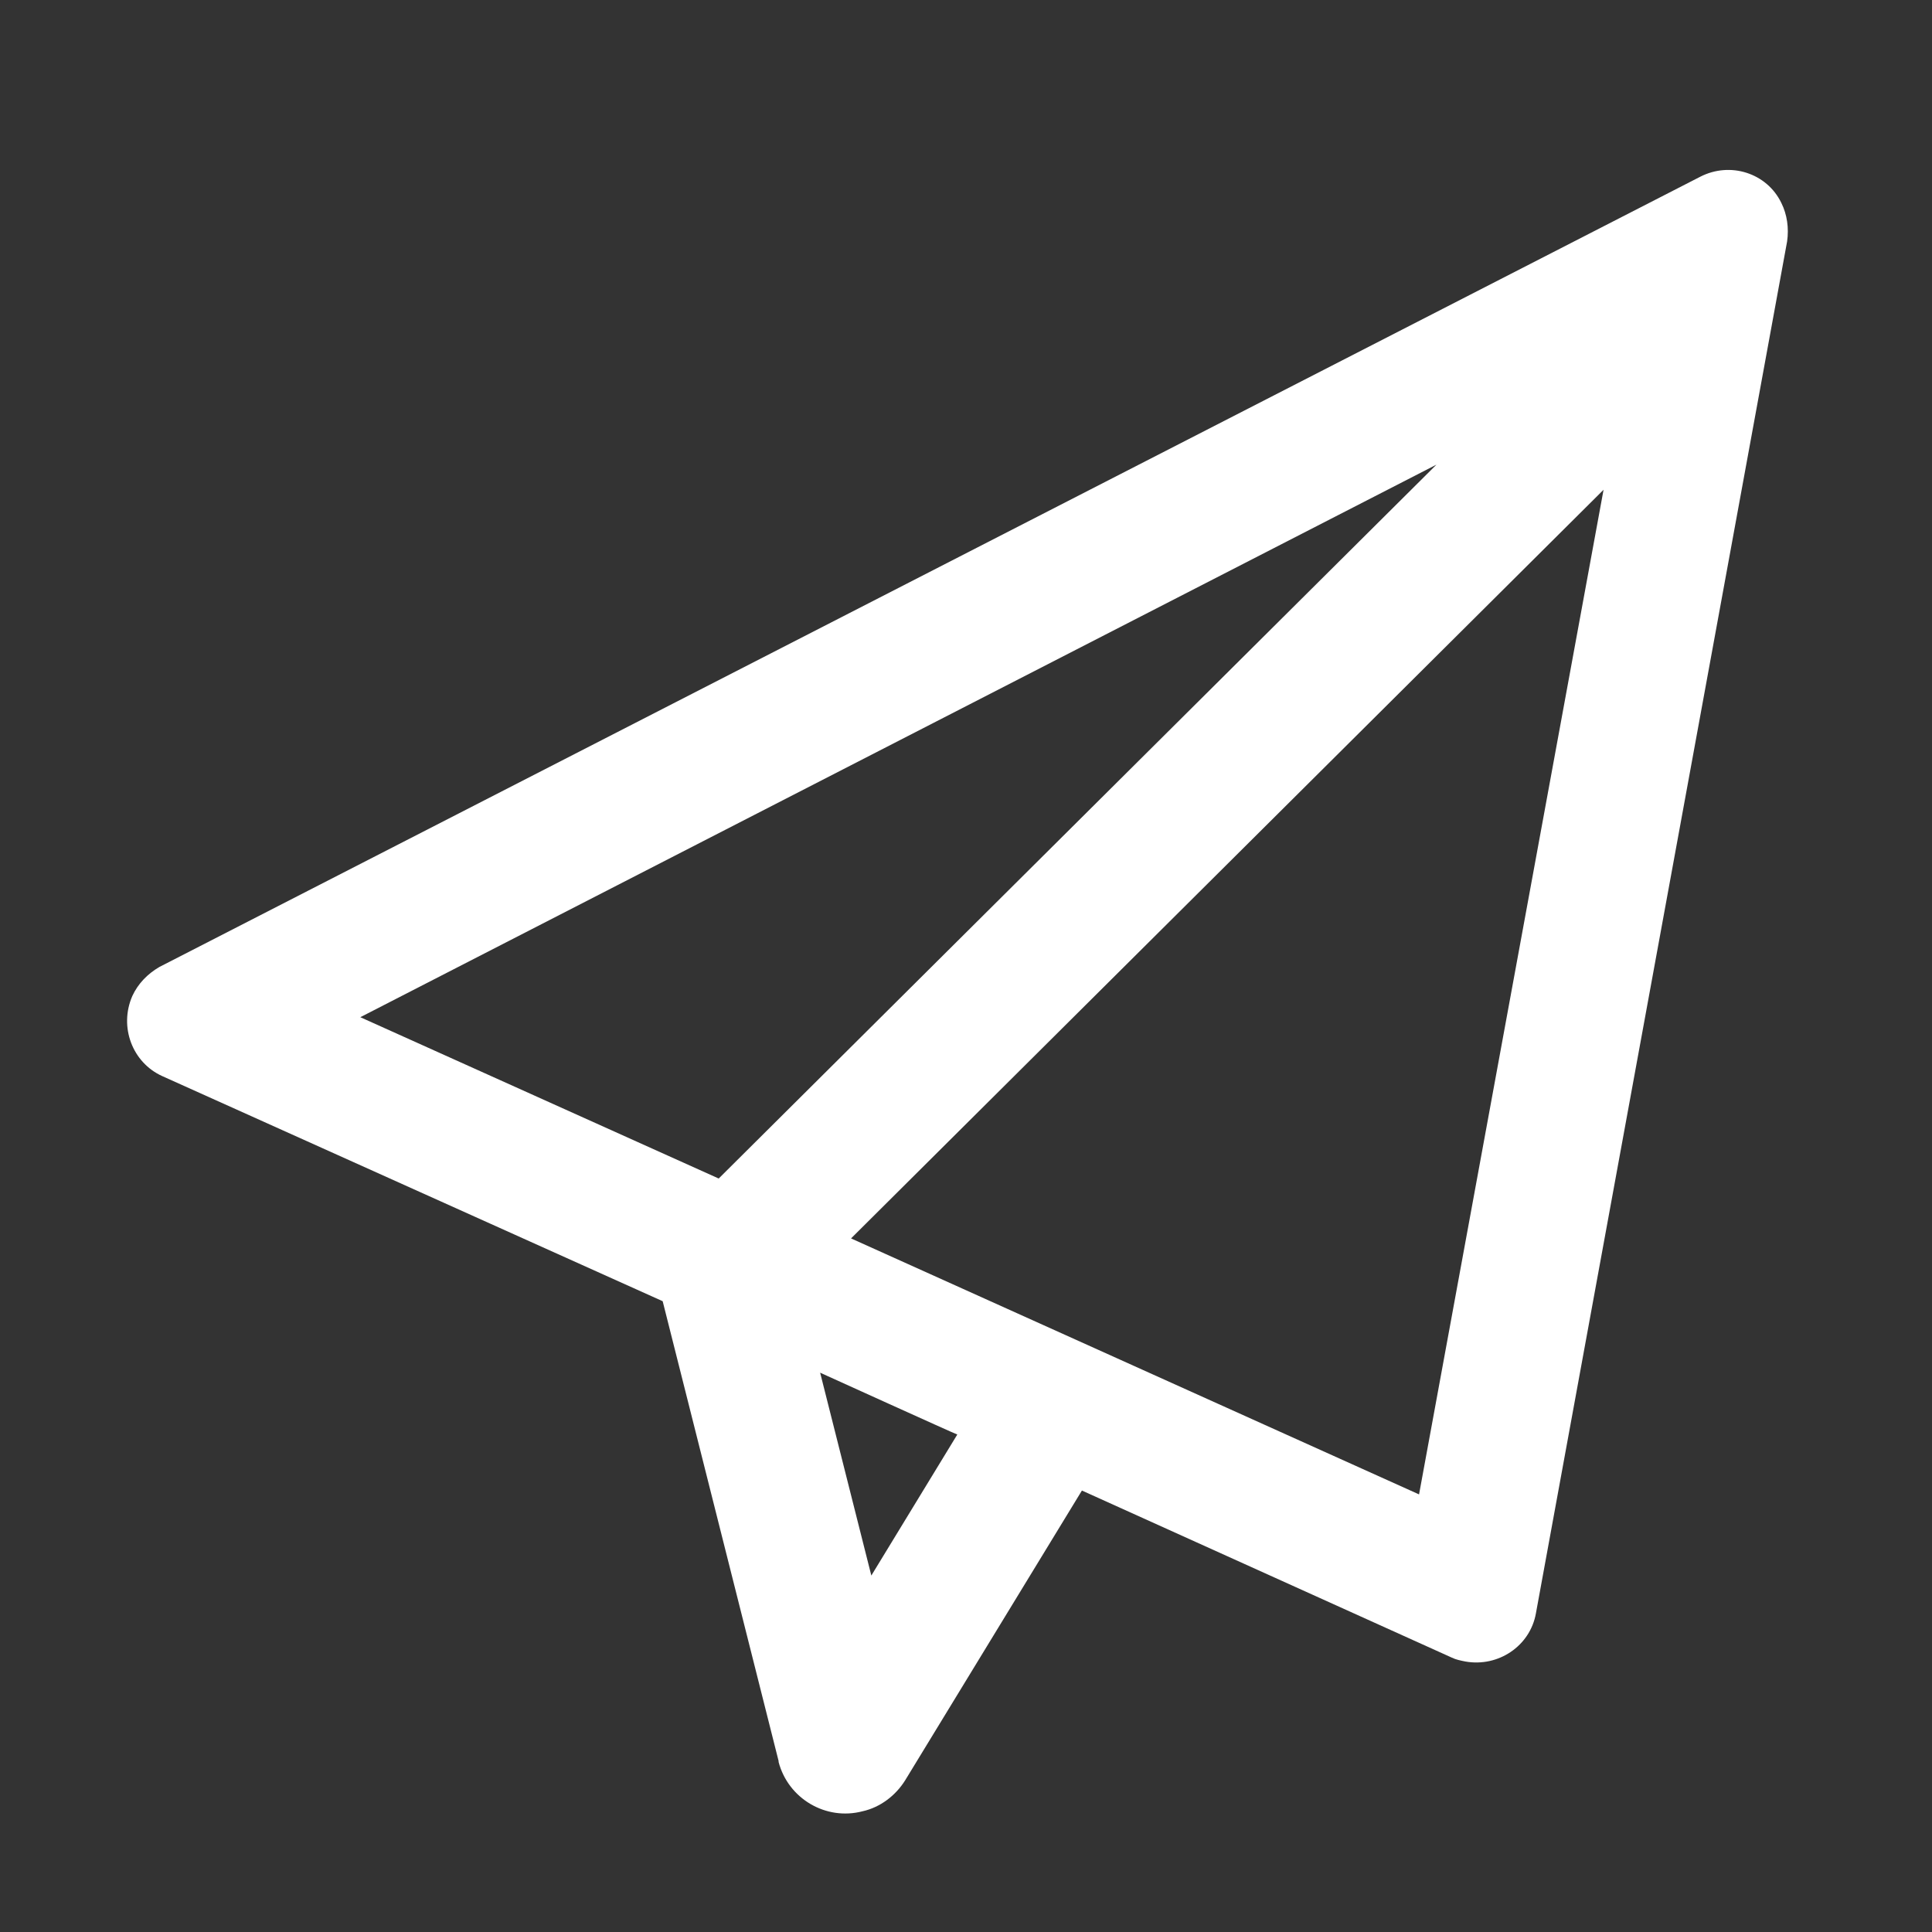 <?xml version="1.0" encoding="utf-8"?>
<!-- Generator: Adobe Illustrator 25.4.1, SVG Export Plug-In . SVG Version: 6.00 Build 0)  -->
<svg version="1.1" id="图层_1" xmlns="http://www.w3.org/2000/svg" xmlns:xlink="http://www.w3.org/1999/xlink" x="0px" y="0px"
	 viewBox="0 0 200 200" style="enable-background:new 0 0 200 200;" xml:space="preserve">
<rect x="0" y="0" width="200" height="200" fill="#333333" stroke="none"/>
<style type="text/css">
	.st0{fill:#FFFFFF;}
</style>
<path class="st0" d="M184.4,21c0.6,1.2,0.8,2.6,0.6,4l-26,142c-0.6,3.4-3.9,5.6-7.3,5c-0.5-0.1-1-0.2-1.4-0.4L112,154.3l-18.3,30
	c-1,1.6-2.6,2.8-4.4,3.2c-3.8,1-7.7-1.3-8.7-5.1l0-0.1l-12-47.6l-51.8-23.3c-3.1-1.4-4.5-5.1-3.1-8.3c0.6-1.3,1.6-2.3,2.8-3
	L176,18.3C179.1,16.7,182.9,17.9,184.4,21z M84.9,142.1l5.3,21l8.9-14.6C99,148.5,84.9,142.1,84.9,142.1z M166,50.7l-77.9,77.5
	l58.8,26.5L166,50.7L166,50.7z M148.7,48.1L37.3,105.3L74.4,122L148.7,48.1L148.7,48.1z"/>
</svg>
